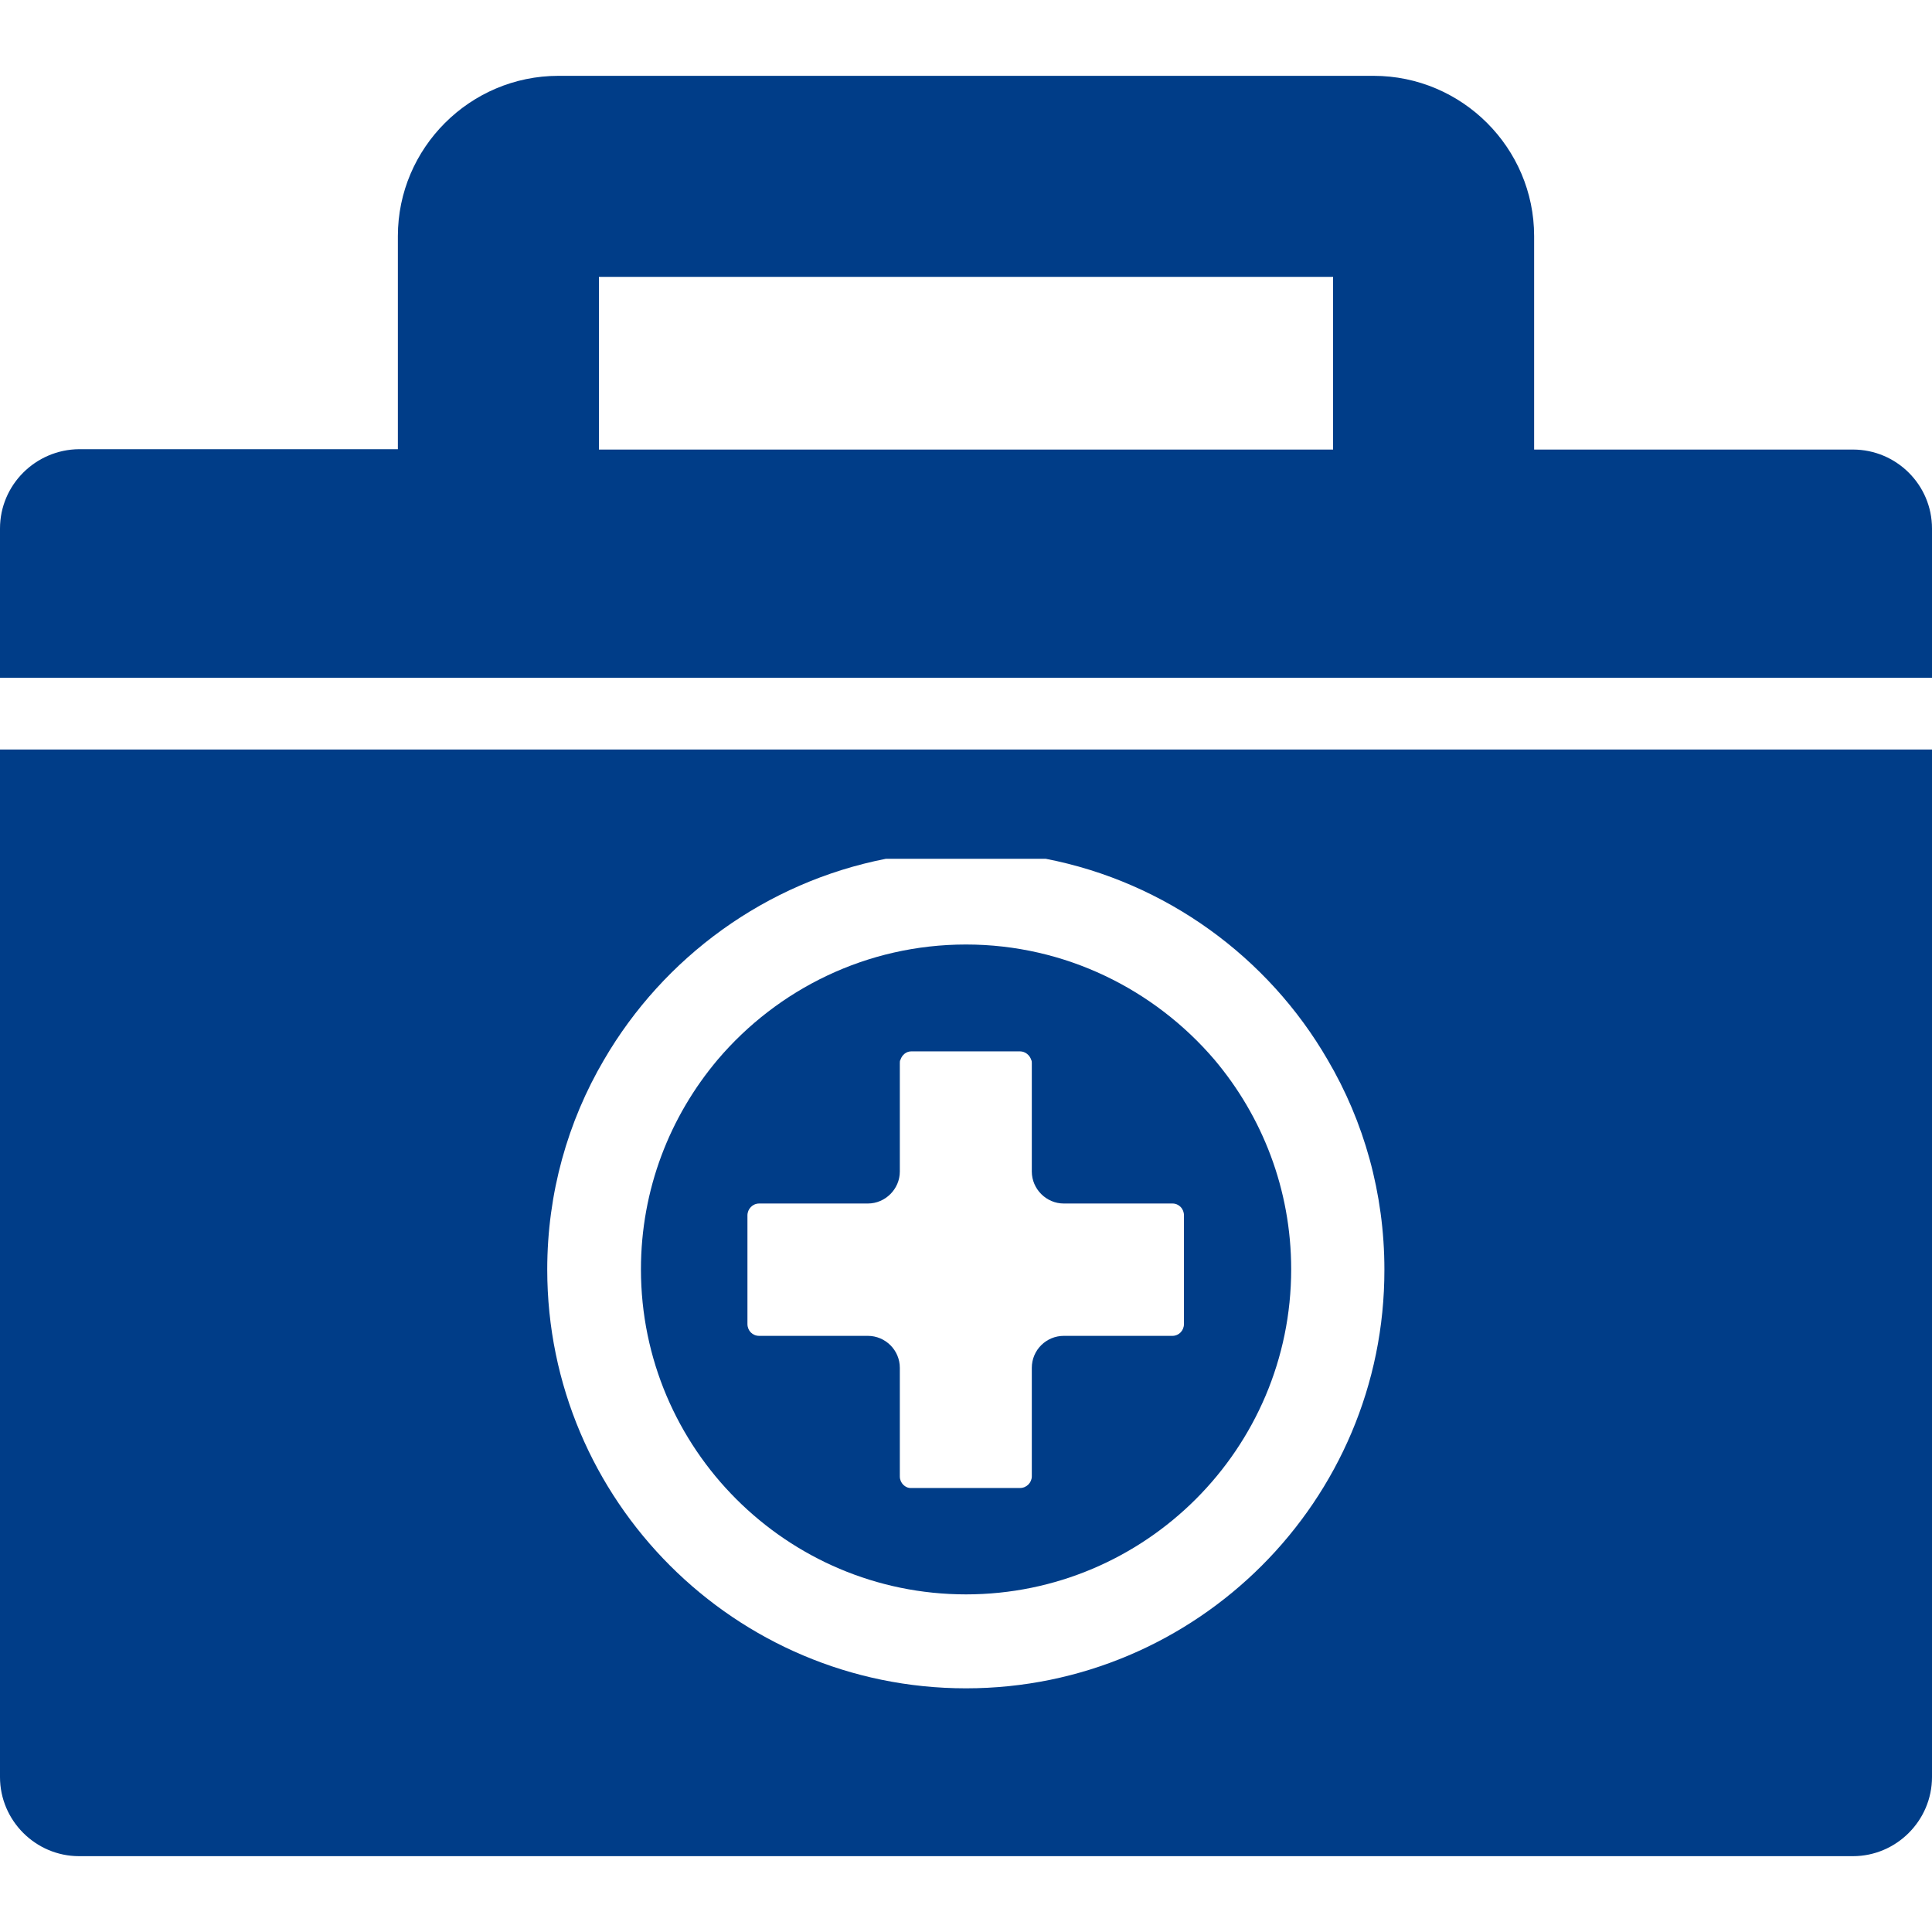 <?xml version="1.0" encoding="utf-8"?>
<!-- Generator: Adobe Illustrator 23.0.2, SVG Export Plug-In . SVG Version: 6.00 Build 0)  -->
<svg version="1.1" xmlns="http://www.w3.org/2000/svg" xmlns:xlink="http://www.w3.org/1999/xlink" x="0px" y="0px"
	 viewBox="0 0 160 160" style="enable-background:new 0 0 160 160;" xml:space="preserve">
<style type="text/css">
	.st0{fill:#003D88;}
	.st1{display:none;}
	.st2{display:inline;fill:#003D88;}
	.st3{display:inline;}
</style>
<g id="_x31_0">
	<g>
		<path class="st0" d="M153.45,37.23h-26.4V19.55c0-7.3-5.97-13.27-13.3-13.27h-67.5c-7.33,0-13.3,5.98-13.3,13.27V37.2H6.55
			C2.95,37.23,0,40.15,0,43.77V56v0.08v0.05h32.95H49.6h60.8h16.65H160V43.77C160,40.15,157.05,37.23,153.45,37.23z M110.4,37.23
			H49.6v-14.3h60.8V37.23z"/>
		<path class="st0" d="M80,78.22c-8.22,0-15.6,3.7-20.55,9.52c-3.97,4.7-6.37,10.75-6.37,17.38c0,14.85,12.08,26.92,26.92,26.92
			c14.85,0,26.93-12.07,26.93-26.92c0-6.63-2.4-12.68-6.37-17.38C95.6,81.95,88.22,78.22,80,78.22z M98.05,109.65
			c0,0.55-0.43,0.98-0.95,0.98h-9c-1.45,0-2.65,1.17-2.65,2.65v8.98c0,0.52-0.43,0.97-0.98,0.97h-9c-0.5,0.03-0.95-0.42-0.95-0.95
			v-9c0-1.47-1.2-2.65-2.65-2.65h-9c-0.55,0-0.97-0.43-0.97-0.98v-9c0-0.52,0.42-0.98,0.97-0.98h9c1.45,0,2.65-1.2,2.65-2.65v-8.98
			c0-0.1,0-0.2,0.05-0.27c0.13-0.4,0.47-0.7,0.9-0.7h9c0.43,0,0.8,0.3,0.93,0.7c0.05,0.1,0.05,0.17,0.05,0.27v8.98
			c0,1.45,1.2,2.65,2.65,2.65h9c0.53,0,0.95,0.43,0.95,0.98V109.65z"/>
		<path class="st0" d="M110.4,62.07H49.6H32.95H0v85.1c0,3.6,2.95,6.55,6.55,6.55h146.9c3.6,0,6.55-2.95,6.55-6.55v-85.1h-32.95
			H110.4z M80,139.82c-19.13,0-34.68-15.55-34.68-34.68c0-6.32,1.7-12.27,4.7-17.37c4.95-8.5,13.4-14.7,23.35-16.65H86.6
			c9.95,1.93,18.43,8.15,23.35,16.65c3,5.1,4.7,11.05,4.7,17.37C114.68,124.28,99.1,139.82,80,139.82z"/>
	</g>
</g>
<g id="_x30_9" class="st1">
	<path class="st2" d="M126.69,108.85c-1.35,3.59-3.7,6.71-6.65,9.36c-4.44,3.97-10.32,7.05-17.14,9.21
		c-6.82,2.14-14.62,3.33-22.88,3.33s-16.07-1.2-22.88-3.33c-6.82-2.16-12.69-5.21-17.14-9.21c-2.95-2.65-5.3-5.77-6.65-9.36
		c-0.77-2.05-1.2-4.25-1.2-6.5c0-2.18,0.38-4.25,1.05-6.15c0.66-1.9,2.52-4.1,3.89-5.43c3.2-3.12,6.67-4.68,8.35-5.58
		c1.26-0.75,2.86-0.3,3.59,1.03c0.73,1.32,0.24,2.93-0.96,3.76c-8.01,5.47-9.34,12.01-3.55,18.87c1.73,2.03,4.06,3.65,7.44,5.56
		c5.56,3.12,17.03,5.85,28.06,5.83c11.03,0.02,22.5-2.74,28.06-5.83c3.4-1.9,5.71-3.53,7.44-5.56c5.79-6.84,4.49-13.4-3.53-18.87
		c-1.22-0.83-1.69-2.44-0.98-3.76c0.73-1.32,2.33-1.77,3.59-1.03c1.69,0.92,5.15,2.46,8.38,5.58c1.37,1.32,3.21,3.53,3.89,5.43
		c0.66,1.9,1.05,4,1.05,6.15C127.88,104.62,127.46,106.79,126.69,108.85z M56.11,83.33c0.45-2.12,1.28-4.19,2.01-5.9
		c0.75-1.73,1.28-3.08,1.6-4.4c0.32-1.32,0.47-2.67,0.49-4.06c0.04-2.82-0.24-5.36-0.66-7.31c-0.41-1.97-1.05-3.65-1.32-5.11
		c-0.3-1.45-0.13-2.52,0.64-3.01c0.77-0.49,1.77-0.28,3.01,0.56c1.22,0.83,2.88,2.46,4.21,5.11c0.66,1.3,1.2,2.82,1.58,4.42
		c0.38,1.62,0.64,3.29,0.73,5.17c0.09,1.88,0,3.95-0.47,6.07c-0.45,2.12-1.28,4.19-2.01,5.9c-0.75,1.73-1.28,3.08-1.6,4.4
		c-0.32,1.32-0.45,2.69-0.49,4.06c-0.04,2.82,0.24,5.36,0.66,7.31c0.41,1.97,1.05,3.65,1.32,5.11c0.28,1.45,0.13,2.52-0.64,3.01
		c-0.77,0.49-1.77,0.28-3.01-0.53c-1.22-0.83-2.88-2.46-4.21-5.11c-0.66-1.3-1.2-2.82-1.58-4.44c-0.38-1.62-0.64-3.31-0.75-5.19
		C55.56,87.54,55.64,85.47,56.11,83.33z M74.94,84.19c0.38-2.31,1.18-4.59,1.92-6.56c0.75-1.97,1.28-3.55,1.6-5.15
		c0.32-1.58,0.45-3.18,0.45-4.79c0-3.25-0.32-6.2-0.79-8.48c-0.45-2.31-1.13-4.21-1.43-5.83c-0.3-1.6-0.13-2.74,0.66-3.18
		c0.79-0.45,1.82-0.13,3.12,0.9c1.26,1.03,2.95,2.93,4.25,5.85c1.3,2.93,2.12,6.5,2.35,10.49c0.11,2.03,0.04,4.25-0.36,6.56
		c-0.38,2.29-1.2,4.59-1.92,6.54c-0.75,1.97-1.28,3.55-1.6,5.15c-0.32,1.58-0.45,3.18-0.45,4.79c0,3.25,0.32,6.2,0.79,8.46
		c0.45,2.31,1.13,4.23,1.41,5.83c0.3,1.6,0.13,2.73-0.66,3.18c-0.79,0.45-1.84,0.13-3.12-0.92c-1.28-1.03-2.95-2.95-4.25-5.85
		c-1.32-2.93-2.12-6.5-2.35-10.49C74.44,88.72,74.53,86.5,74.94,84.19z M93.4,83.33c0.43-2.12,1.28-4.19,2.03-5.9
		c0.75-1.73,1.28-3.08,1.6-4.4c0.32-1.32,0.47-2.67,0.49-4.06c0.04-2.82-0.24-5.36-0.66-7.31c-0.41-1.97-1.05-3.65-1.32-5.11
		c-0.28-1.45-0.13-2.52,0.64-3.01c0.77-0.49,1.77-0.28,3.01,0.56c1.22,0.83,2.88,2.46,4.21,5.11c0.66,1.3,1.2,2.82,1.58,4.42
		c0.38,1.62,0.64,3.31,0.73,5.19c0.09,1.88-0.02,3.95-0.47,6.07c-0.45,2.12-1.28,4.19-2.01,5.9c-0.75,1.73-1.28,3.08-1.6,4.4
		c-0.32,1.32-0.47,2.69-0.49,4.06c-0.04,2.82,0.23,5.36,0.66,7.31c0.41,1.97,1.05,3.65,1.32,5.11c0.3,1.45,0.13,2.52-0.64,3.01
		c-0.77,0.49-1.75,0.28-3.01-0.53c-1.22-0.83-2.86-2.46-4.19-5.11c-0.66-1.3-1.2-2.82-1.58-4.44c-0.38-1.62-0.64-3.31-0.73-5.19
		C92.84,87.54,92.95,85.47,93.4,83.33z M125.21,0.64v17.05H93.35V0H66.67v17.69H34.79V0.32H8.1v17.37v10.68V160h143.8V28.7v-11V0.64
		H125.21L125.21,0.64z"/>
</g>
<g id="_x30_8" class="st1">
	<g class="st3">
		<path class="st0" d="M137.6,78.96V54.01V41.5c0-3.46-2.79-6.22-6.22-6.22c-3.46,0-6.22,2.79-6.22,6.22v6.25
			c-37.43-13.94-74.85,0-74.85,0V41.5c0-3.46-2.79-6.22-6.22-6.22c-3.46,0-6.22,2.79-6.22,6.22v12.48v24.95l-12.44,37.43h-0.1v37.43
			V160H37.8v-6.22h99.8V160h12.48v-31.17v-12.48L137.6,78.96z M93.92,66.49h31.17v12.48v6.22H93.92V66.49z M50.28,78.96V66.49h31.17
			v18.7H50.28V78.96z M37.8,116.35l6.29-18.7h87.33l6.15,18.7H37.8z"/>
		<path class="st0" d="M33.87,34.6c1.47,0,2.66-1.19,2.66-2.66s-1.19-2.66-2.66-2.66c-4.4-0.01-7.97-3.58-7.98-7.98
			c0-1.47-1.19-2.66-2.66-2.66s-2.66,1.19-2.66,2.66c-0.01,4.4-3.58,7.97-7.98,7.98c-1.47,0-2.66,1.19-2.66,2.66
			s1.19,2.66,2.66,2.66c4.4,0.01,7.97,3.58,7.98,7.98c0,1.47,1.19,2.66,2.66,2.66s2.66-1.19,2.66-2.66
			C25.9,38.18,29.47,34.61,33.87,34.6z"/>
		<path class="st0" d="M36.54,15.97c4.4,0.01,7.97,3.58,7.98,7.98c0,1.47,1.19,2.66,2.66,2.66s2.66-1.19,2.66-2.66
			c0.01-4.4,3.58-7.97,7.98-7.98c1.47,0,2.66-1.19,2.66-2.66s-1.19-2.66-2.66-2.66c-4.4-0.01-7.97-3.58-7.98-7.98
			c0-1.47-1.19-2.66-2.66-2.66s-2.66,1.19-2.66,2.66c-0.01,4.4-3.58,7.97-7.98,7.98c-1.47,0-2.66,1.19-2.66,2.66
			S35.07,15.97,36.54,15.97z"/>
	</g>
</g>
<g id="_x30_7" class="st1">
	<g class="st3">
		<path class="st0" d="M136.1,47.18c1.96-5.56,3.05-11.8,3.05-18.72H16.65c0,6.56,1.08,12.54,3.04,17.93
			C23.21,56,29.54,63.72,37.5,69.5v19.22H25.37c-2.86,0-5.19,2.33-5.19,5.19v32.44c0,2.85,2.33,5.19,5.19,5.19H132.1
			c2.86,0,5.19-2.33,5.19-5.19V93.91c0-2.86-2.33-5.19-5.19-5.19h-12.89V69.86C126.74,64.24,132.73,56.72,136.1,47.18z
			 M79.78,118.15c-5.01,0-9.06-4.06-9.06-9.06c0-5.01,4.05-9.07,9.06-9.07c5,0,9.06,4.06,9.06,9.07
			C88.84,114.1,84.78,118.15,79.78,118.15z M110.82,88.72H45.9V74.6c19.67,9.88,45.44,10.22,64.91,0.45V88.72z"/>
		<path class="st0" d="M159.88,28.46h-4.2h-11.48c0,6.56-0.92,12.86-2.81,18.79c0,0.01-0.01,0.04-0.01,0.05
			C150.03,48.05,161.3,43.69,159.88,28.46z"/>
		<path class="st0" d="M0.12,28.46c-1.19,12.84,6.64,17.45,14.3,18.08c-1.82-5.52-2.81-11.56-2.81-18.08H0.12z"/>
	</g>
</g>
<g id="_x30_6" class="st1">
	<path class="st2" d="M137.98,93.5H124.5V80.03h13.48V93.5z M137.98,123.82H124.5v-13.48h13.48V123.82z M104.29,93.5H90.82V80.03
		h13.48V93.5z M85.28,60.3h-10.6V48.18H62.56v-10.6h12.12V25.43h10.6v12.12H97.4v10.6H85.28V60.3z M70.62,93.5H57.15V80.03h13.48
		V93.5z M36.93,93.5H23.46V80.03h13.48V93.5z M36.93,123.82H23.46v-13.48h13.48V123.82z M113.67,49.72V11.16H46.31v38.56H0v99.13
		h61.48v-31.77h37.05v31.77H160V49.72H113.67z"/>
</g>
<g id="_x30_5" class="st1">
	<g class="st3">
		<path class="st0" d="M49.99,38.28h39.07c5.98,0,10.84-4.86,10.84-10.84v-8.39c0-5.98-4.86-10.84-10.84-10.84H80.5
			C79.09,3.4,74.71,0,69.52,0c-5.18,0-9.57,3.4-10.98,8.21h-8.56c-5.98,0-10.84,4.86-10.84,10.84v8.39
			C39.15,33.42,44.01,38.28,49.99,38.28z M69.53,7.36c2.28,0,4.13,1.85,4.13,4.13c0,2.28-1.85,4.14-4.13,4.14
			c-2.28,0-4.14-1.85-4.14-4.14C65.39,9.22,67.25,7.36,69.53,7.36z"/>
		<polygon class="st0" points="48.4,64.02 58.29,54.13 54.69,50.53 44.8,60.42 38.5,54.13 34.9,57.73 44.8,67.62 		"/>
		<polygon class="st0" points="48.4,89.89 58.29,79.99 54.69,76.39 44.8,86.29 38.5,79.99 34.9,83.59 44.8,93.48 		"/>
		<polygon class="st0" points="58.29,105.85 54.69,102.26 44.8,112.15 38.5,105.85 34.9,109.45 44.8,119.35 		"/>
		<path class="st0" d="M149.9,64.53l-4.73-4.72c-2.87-2.87-7.52-2.87-10.38,0l-4.42,4.42l15.11,15.11l4.42-4.42
			C152.77,72.05,152.77,67.4,149.9,64.53z"/>
		<polygon class="st0" points="88.94,105.67 88.94,120.78 104.04,120.78 141.36,83.46 126.25,68.35 		"/>
		<path class="st0" d="M106.52,32.66h9.47c0.18,0,0.33,0.15,0.33,0.33v34.84l14.78-14.78V33.57c0-9.06-7.37-16.43-16.43-16.43h-7.49
			c0.07,0.63,0.1,1.27,0.1,1.91v8.39C107.29,29.25,107.02,31,106.52,32.66z"/>
		<path class="st0" d="M116.32,117.08L116.32,117.08v23.87c0,0.18-0.15,0.33-0.33,0.33H23.05c-0.18,0-0.33-0.15-0.33-0.33V32.99
			c0-0.18,0.15-0.33,0.33-0.33h9.47c-0.5-1.66-0.77-3.4-0.77-5.22v-8.39c0-0.65,0.04-1.28,0.1-1.91h-7.49
			c-9.06,0-16.43,7.37-16.43,16.43v110.01c0,9.06,7.37,16.43,16.43,16.43h90.3c9.06,0,16.43-7.37,16.43-16.43v-39.41l-12.91,12.91
			H116.32z"/>
	</g>
</g>
<g id="_x30_4" class="st1">
	<g transform="translate(0,-288.533)" class="st3">
		<path class="st0" d="M144.84,312.48c8.89,12.15,14.15,26.58,15.14,41.61c0.19,2.82-1.51,5.42-4.16,6.38l-16.48,6
			c-5.34,1.94-11.24-0.81-13.19-6.15c-1.1-3.03-0.72-6.41,1.04-9.12c-5.43-1.66-8.49-7.42-6.82-12.85c0.28-0.91,0.69-1.79,1.21-2.59
			c-5.43-1.66-8.49-7.42-6.82-12.85c0.95-3.09,3.28-5.55,6.32-6.65l16.48-6C140.2,309.3,143.18,310.2,144.84,312.48L144.84,312.48z"
			/>
		<path class="st0" d="M88.83,352.39c-13.62-0.5-25.71,8.67-28.9,21.92c-1.18,4.9-3.94,9.27-7.86,12.43
			c-0.5,0.41-1.07,0.72-1.68,0.94c3.13,8.27-1.04,17.52-9.32,20.65c-0.06,0.02-0.12,0.05-0.18,0.07l-4.95,1.8
			c23,26.12,62.83,28.65,88.95,5.64c13.19-11.62,20.93-28.21,21.35-45.78l-4.93,1.79c-8.31,3.03-17.5-1.26-20.53-9.57
			c-0.02-0.07-0.05-0.13-0.07-0.2c-0.61,0.23-1.25,0.36-1.9,0.37c-5.03,0.09-9.95-1.48-14-4.46
			C100.17,354.55,94.6,352.6,88.83,352.39z M99.7,374.04c7.01-0.13,13.95,1.51,20.17,4.76c5.61,2.93,7.78,9.85,4.85,15.46
			c-0.17,0.32-0.35,0.64-0.55,0.94c-11.86,18.21-34.33,26.39-55.12,20.08c-6.06-1.84-9.48-8.24-7.64-14.29
			c0.11-0.36,0.23-0.71,0.38-1.05C68.13,384.53,83.03,374.36,99.7,374.04z"/>
		<path class="st0" d="M38.42,383.52c3.09-4.77,1.74-11.14-3.03-14.23c-0.8-0.52-1.67-0.93-2.59-1.21
			c3.09-4.77,1.74-11.14-3.03-14.23c-2.71-1.76-6.08-2.14-9.12-1.04l-16.48,6c-2.65,0.97-4.35,3.57-4.16,6.38
			c1,15.03,6.25,29.46,15.14,41.61c1.67,2.28,4.64,3.18,7.29,2.22l16.48-6c5.34-1.94,8.09-7.85,6.15-13.18
			C43.97,386.8,41.51,384.46,38.42,383.52L38.42,383.52z"/>
		<path class="st0" d="M108.6,326.79c-23.06-14.01-53.1-6.67-67.11,16.39c-1.85,3.05-3.37,6.3-4.51,9.68
			c-3.02-4.02-7.75-6.38-12.77-6.39c12.19-32.6,48.5-49.15,81.11-36.96c3.09,1.16,6.09,2.55,8.96,4.18
			C110.43,316.92,108.33,321.77,108.6,326.79L108.6,326.79z"/>
	</g>
</g>
<g id="_x30_3_1_" class="st1">
	<path class="st2" d="M134.32,127.94c-3.67-5.49-9.24-8.53-14.48-10.51c-2.63-0.99-5.19-1.72-7.46-2.34
		c-2.26-0.61-4.22-1.13-5.54-1.63c-2.31-0.86-4.75-1.97-6.45-3.16c-0.85-0.59-1.5-1.21-1.88-1.72c-0.38-0.53-0.49-0.9-0.49-1.22
		c0-2.22,0-4.99,0-8.65c2.95-3.28,7.19-8.37,8.94-16.44c0.61-0.27,1.21-0.59,1.79-0.99c1.44-1,2.67-2.44,3.71-4.41
		c1.05-1.98,1.97-4.5,2.96-7.96c0.5-1.75,0.73-3.27,0.73-4.63c0-1.56-0.32-2.92-0.91-4.02c-0.78-1.46-1.97-2.33-3.03-2.81l2.41-3.59
		v-3.98c0.23-0.31,0.38-0.6,0.34-0.82v-8.61l6.13-12.25c1.55-3.1,0.35-6.88-2.71-8.52L83.03,0.76c-1.89-1.01-4.16-1.01-6.06,0
		L41.63,19.69c-3.06,1.64-4.26,5.42-2.71,8.52l6.13,12.25v8.61c-0.04,0.23,0.09,0.52,0.34,0.84v3.96l2.41,3.58
		c-0.25,0.11-0.51,0.24-0.77,0.4c-0.83,0.51-1.67,1.32-2.26,2.42c-0.59,1.1-0.91,2.45-0.91,4.02c0,1.36,0.23,2.88,0.73,4.63
		c1.32,4.6,2.51,7.57,4.06,9.76c0.77,1.08,1.65,1.95,2.61,2.61c0.58,0.4,1.18,0.71,1.79,0.99c1.74,8.07,5.98,13.16,8.94,16.44
		c0,3.65,0,6.43,0,8.65c0,0.27-0.11,0.67-0.53,1.23c-0.62,0.84-1.91,1.85-3.44,2.71c-1.52,0.87-3.28,1.62-4.81,2.16
		c-1.8,0.64-4.7,1.3-7.95,2.24c-4.88,1.41-10.66,3.45-15.36,7.48c-2.35,2.01-4.4,4.54-5.85,7.69c-1.45,3.14-2.28,6.88-2.28,11.25
		c0,1.01,0.04,2.06,0.13,3.15c0.07,0.76,0.36,1.38,0.7,1.89c0.64,0.95,1.5,1.65,2.58,2.38c1.88,1.24,4.49,2.46,7.83,3.66
		c9.99,3.56,26.53,6.82,47.02,6.83c16.65,0,30.7-2.16,40.73-4.88c5.02-1.36,9.02-2.85,11.92-4.34c1.45-0.75,2.62-1.49,3.55-2.3
		c0.46-0.41,0.87-0.84,1.22-1.35c0.34-0.51,0.63-1.12,0.7-1.89c0.09-1.08,0.13-2.13,0.13-3.14
		C138.26,136.29,136.76,131.59,134.32,127.94z M72.48,42.98c0-4.15,3.37-7.52,7.52-7.52c4.15,0,7.52,3.37,7.52,7.52v0.72
		c0,4.15-3.37,7.52-7.52,7.52c-4.16,0-7.52-3.37-7.52-7.52V42.98z M73.9,143.95l-17.13-27.04c1.56-0.65,3.16-1.48,4.64-2.43
		l9.8,14.1l4.73-8.89L73.9,143.95z M70.97,124.64l-7.9-11.35c0.72-0.59,1.41-1.22,1.97-1.95c0.79-1.04,1.4-2.34,1.44-3.82
		l11.06,4.77L70.97,124.64z M66.5,105.28c0-2.02,0-4.42,0-7.43v-0.87l-0.58-0.65c-3.09-3.44-7.26-8-8.71-16.1l-0.23-1.29l-1.24-0.44
		c-0.79-0.28-1.39-0.57-1.91-0.93c-0.77-0.54-1.47-1.29-2.29-2.82c-0.81-1.52-1.67-3.79-2.6-7.08c-0.41-1.44-0.56-2.56-0.56-3.39
		c0-0.96,0.19-1.53,0.38-1.88c0.29-0.52,0.63-0.74,1.08-0.92c0.2-0.08,0.4-0.12,0.58-0.15l4.65,6.92l1.99-11.65l0.22-0.73
		c6.07,1.92,13.95,3.47,22.74,3.47c8.77,0,16.68-1.53,22.75-3.45l0.21,0.71l1.99,11.65l4.65-6.92c0.29,0.05,0.69,0.14,0.99,0.34
		c0.26,0.17,0.47,0.36,0.66,0.71c0.19,0.36,0.37,0.92,0.38,1.88c0,0.83-0.15,1.95-0.56,3.39c-1.25,4.39-2.36,6.95-3.39,8.37
		c-0.51,0.72-0.98,1.16-1.51,1.53c-0.52,0.36-1.12,0.65-1.91,0.93l-1.24,0.44l-0.23,1.29c-1.45,8.1-5.62,12.66-8.71,16.1l-0.58,0.65
		v0.87c0,3.01,0,5.41,0,7.43L80,111.11L66.5,105.28z M93.52,107.51c0.03,1.43,0.59,2.72,1.36,3.75c0.58,0.78,1.27,1.45,2.02,2.06
		l-7.87,11.32l-6.56-12.35L93.52,107.51z M86.11,143.95l-2.04-24.27l4.73,8.89l9.78-14.07c0.33,0.21,0.65,0.41,0.99,0.61
		c1.18,0.67,2.44,1.24,3.69,1.77L86.11,143.95z"/>
</g>
<g id="_x30_2" class="st1">
	<g class="st3">
		<path class="st0" d="M136.83,0v31.04c-0.03,8.74-7.11,15.81-15.85,15.85h-0.02c-8.74-0.03-15.82-7.11-15.86-15.85V0.12
			c-3.36,1.61-6.45,3.73-9.17,6.28c-3.4,3.16-6.18,6.94-8.19,11.13c-8.82,18.42-1.04,40.5,17.38,49.32
			c3.39,1.64,7.02,2.74,10.75,3.26c1.73,0.26,3.47,0.38,5.21,0.38c20.42-0.01,36.97-16.57,36.97-36.99
			C158.07,19.16,149.8,6.11,136.83,0z"/>
		<path class="st0" d="M116.82,74.01c-4.06-0.47-8.02-1.62-11.7-3.4v73.52c0,8.76,7.1,15.86,15.86,15.86s15.86-7.1,15.86-15.86
			V70.72c-4.93,2.33-10.31,3.54-15.76,3.53C119.66,74.25,118.23,74.17,116.82,74.01z"/>
		<path class="st0" d="M79.95,112.62c-18.41,0-33.33-14.93-33.33-33.35c0-18.41,14.93-33.33,33.35-33.33c0.86,0,1.7,0.03,2.54,0.1
			c-5.41-14.11-1.7-30.08,9.36-40.37l-0.41-1.01c-0.83-2.06-2.82-3.41-5.04-3.41H72.51c-2.19,0-4.17,1.31-5.02,3.33l-5.01,11.94
			c-5.21,1.43-10.22,3.5-14.92,6.17l-12.07-4.9c-2.03-0.84-4.37-0.36-5.92,1.2l-9.81,9.86c-1.56,1.58-2.02,3.94-1.15,5.98
			l4.94,11.52c-2.82,4.8-5.01,9.94-6.52,15.3l-12,5.74c-1.89,0.9-3.09,2.81-3.09,4.9v14.37c0,2.15,1.27,4.1,3.24,4.97l11.85,5.25
			c1.41,5.02,3.42,9.86,5.99,14.41l-4.42,12.5c-0.7,1.97-0.21,4.17,1.27,5.66L30,139.63c1.52,1.54,3.8,2.03,5.81,1.25l12.24-4.72
			c4.47,2.49,9.23,4.44,14.17,5.81l5.86,12.24c0.9,1.89,2.81,3.09,4.9,3.09h14.37c2.15,0,4.1-1.27,4.97-3.24l5.42-12.24
			c1.11-0.33,2.23-0.67,3.31-1.06v-35.67l0,0C95.1,109.97,87.65,112.63,79.95,112.62z"/>
	</g>
</g>
<g id="_x30_1_1_" class="st1">
	<g class="st3">
		<path class="st0" d="M157.09,10.45H2.91C1.3,10.45,0,11.76,0,13.36v2.66c0,1.61,1.3,2.91,2.91,2.91H6.2v73.6v4.11v35.13v11.86
			c0,3.26,2.65,5.91,5.91,5.91h5.83c3.32,0,5.98-2.73,5.91-6.04c-0.07-3.12-0.2-7.22-0.44-11.73h113.18
			c-0.25,4.51-0.38,8.61-0.44,11.73c-0.07,3.31,2.59,6.04,5.91,6.04h5.83c3.26,0,5.91-2.65,5.91-5.91v-11.86V96.64v-4.11v-73.6h3.29
			c1.61,0,2.91-1.3,2.91-2.91v-2.66C160,11.76,158.7,10.45,157.09,10.45z M83.52,31.19c0-3.34,2.65-6.04,5.91-6.04h38.44
			c0.43,18.99,2.83,33.57,5.64,44.38H89.43c-3.26,0-5.91-2.71-5.91-6.04V31.19z M76.48,113.94c0,3.34-2.65,6.04-5.91,6.04H22.52
			c-0.95-9.53-2.53-18.8-5.17-23.34h0.19c0.92,0,1.67-0.75,1.67-1.67V94.2c0-0.91-0.72-1.64-1.62-1.66
			c1.67-2.83,4.46-8.31,7.17-16.92h45.82c3.26,0,5.91,2.71,5.91,6.04V113.94z M70.57,69.52H26.49c2.81-10.8,5.2-25.39,5.64-44.38
			h38.44c3.26,0,5.91,2.71,5.91,6.04v32.29h0C76.48,66.82,73.83,69.52,70.57,69.52z M137.48,119.99H89.43
			c-3.26,0-5.91-2.71-5.91-6.04V81.66c0-3.34,2.65-6.04,5.91-6.04h45.82c2.7,8.61,5.5,14.09,7.17,16.92
			c-0.9,0.02-1.62,0.76-1.62,1.66v0.78c0,0.92,0.75,1.67,1.67,1.67h0.19C140,101.19,138.42,110.46,137.48,119.99z"/>
		<path class="st0" d="M96.51,50.33c4.96,0.01,8.99,4.04,9,9c0,1.66,1.34,3,3,3s3-1.34,3-3c0.01-4.96,4.04-8.99,9-9
			c1.66,0,3-1.34,3-3c0-1.66-1.34-3-3-3c-4.96-0.01-8.99-4.04-9-9c0-1.66-1.34-3-3-3s-3,1.34-3,3c-0.01,4.96-4.04,8.99-9,9
			c-1.66,0-3,1.34-3,3C93.51,48.99,94.86,50.33,96.51,50.33z"/>
		<path class="st0" d="M58.91,94.8c-4.96-0.01-8.99-4.04-9-9c0-1.66-1.34-3-3-3s-3,1.34-3,3c-0.01,4.96-4.04,8.99-9,9
			c-1.66,0-3,1.34-3,3s1.34,3,3,3c4.96,0.01,8.99,4.04,9,9c0,1.66,1.34,3,3,3s3-1.34,3-3c0.01-4.96,4.04-8.99,9-9c1.66,0,3-1.34,3-3
			S60.57,94.8,58.91,94.8z"/>
	</g>
</g>
</svg>
